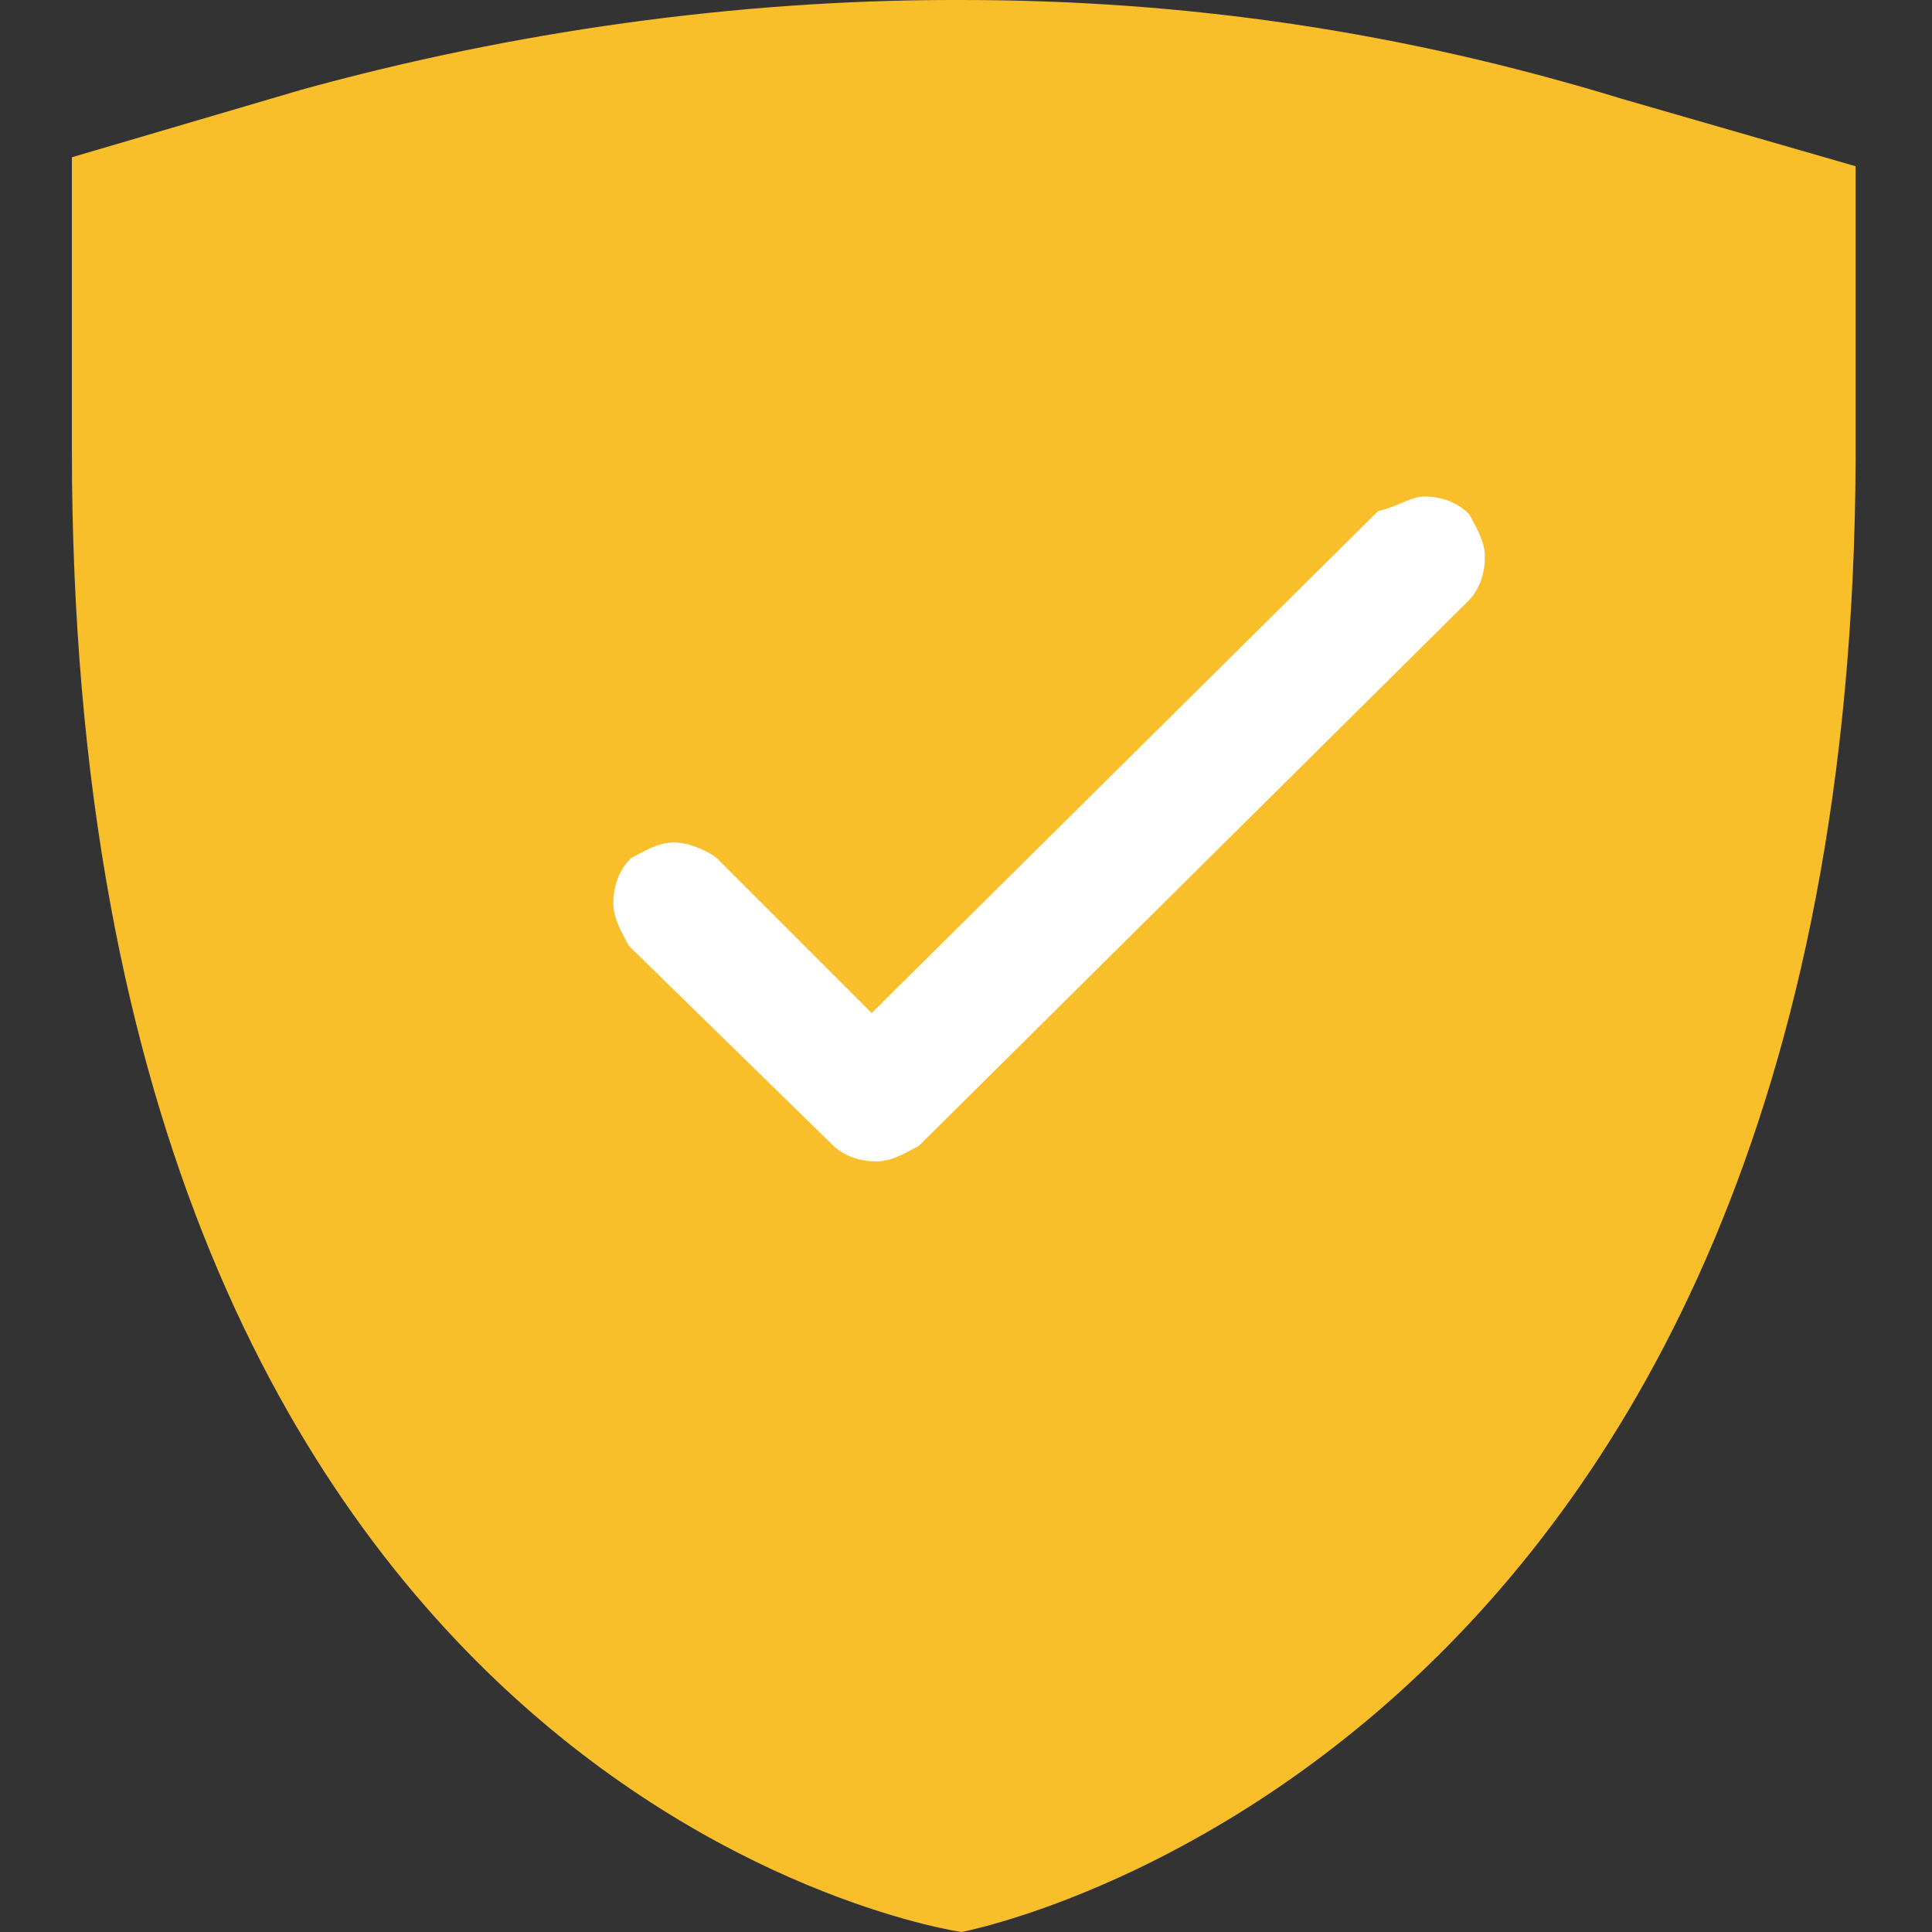 <svg xmlns="http://www.w3.org/2000/svg" xmlns:xlink="http://www.w3.org/1999/xlink" version="1.1" id="Laag_1" x="0px" y="0px" viewBox="0 0 43 43" style="enable-background:new 0 0 43 43;" xml:space="preserve"><rect x="0" y="0" width="43" height="43" fill="#333333" stroke="none"/> <style type="text/css"> .st0{fill:#F9BF2A;} .st1{fill:#FFFFFF;stroke:#FFFFFF;stroke-width:0.5;stroke-miterlimit:10;} </style> <path class="st0" d="M21.4,43c0,0-19.8-2.8-19.8-33V3.5L6.7,2c4.7-1.3,9.7-2,14.5-2h0.2c5,0,9.8,0.7,14.7,2.2l5.2,1.5v6.5 C41.2,39.3,21.4,43,21.4,43L21.4,43z"></path> <path class="st1" d="M30.8,11.6L19.4,22.9l-3.6-3.6C15.7,19.2,15.3,19,15,19c-0.3,0-0.6,0.2-0.8,0.3c-0.2,0.2-0.3,0.5-0.3,0.8 s0.2,0.6,0.3,0.8l4.5,4.4c0.2,0.2,0.5,0.3,0.8,0.3s0.6-0.2,0.8-0.3l12.2-12.1c0.2-0.2,0.3-0.5,0.3-0.8c0-0.3-0.2-0.6-0.3-0.8 c-0.2-0.2-0.5-0.3-0.8-0.3C31.5,11.3,31.2,11.5,30.8,11.6z"></path> </svg>
